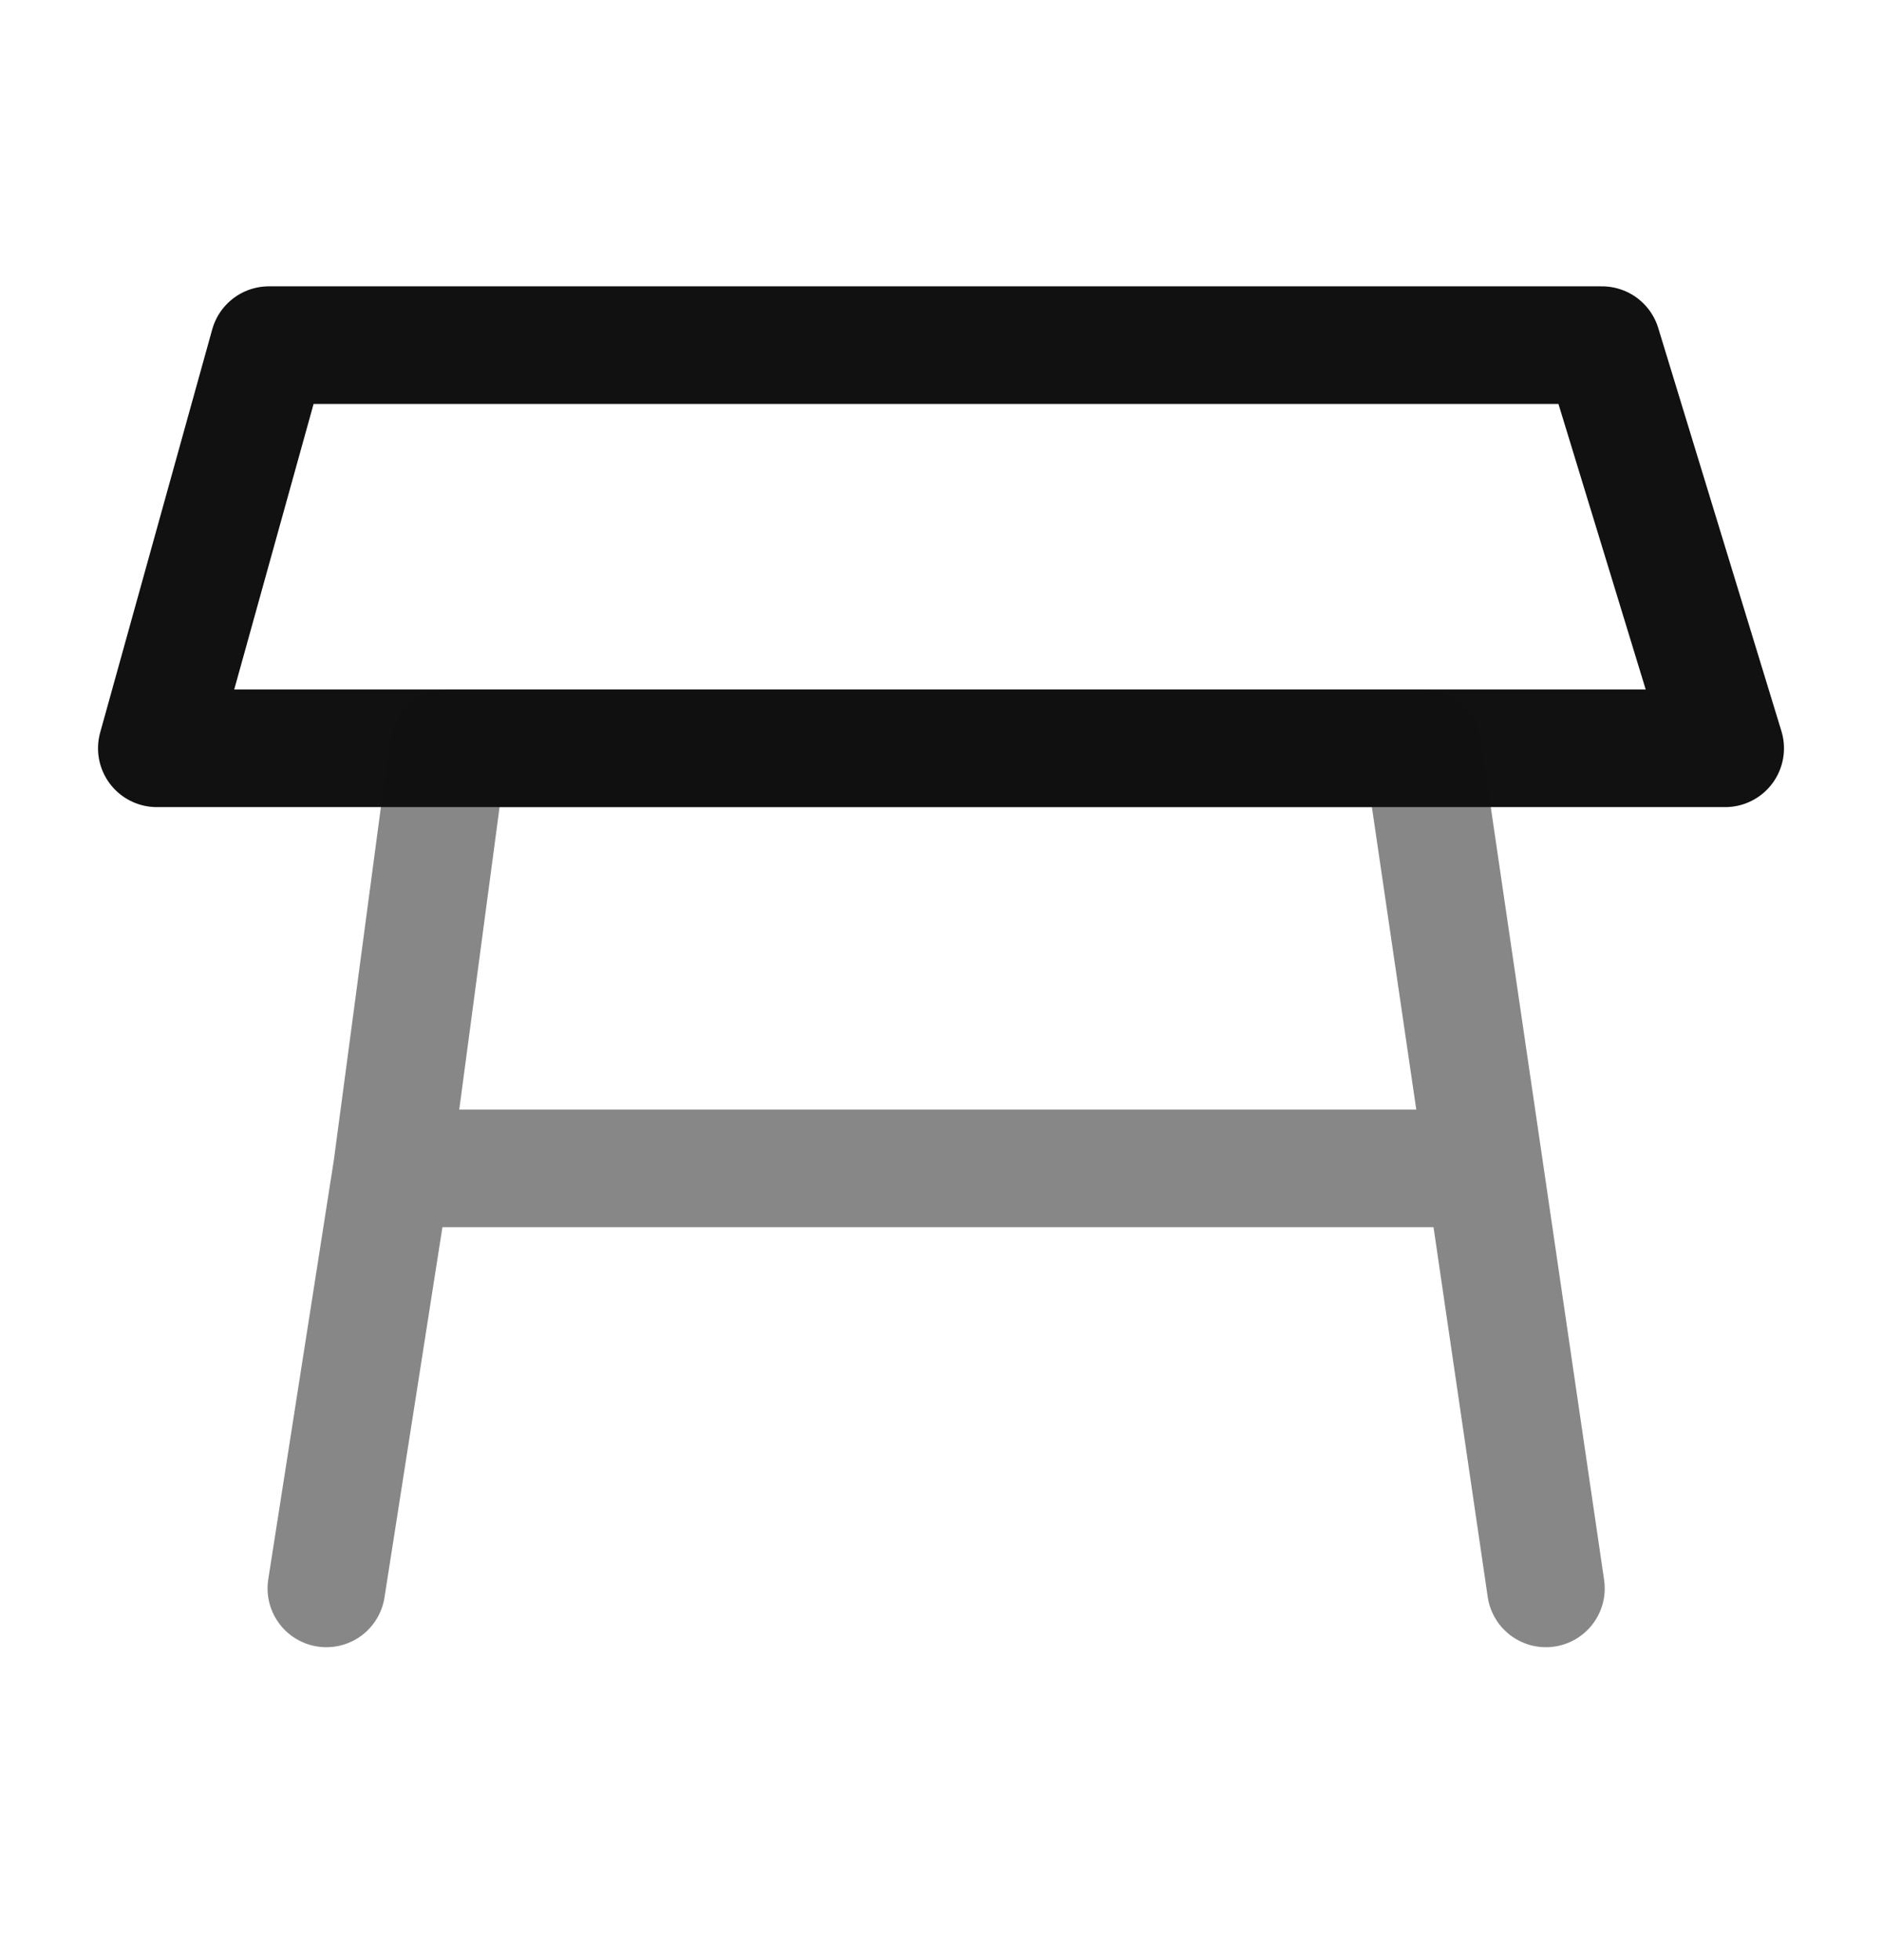 <svg width="24" height="25" viewBox="0 0 24 25" fill="none" xmlns="http://www.w3.org/2000/svg">
<path d="M20.429 4.402H3.429L2 9.544H22L20.429 4.402Z" stroke="#111111" stroke-width="1.5" stroke-linecap="round" stroke-linejoin="round"/>
<path d="M19.714 20.259L18.929 14.902M5 14.902L5.714 9.544H18.143L18.929 14.902M5 14.902H18.929M5 14.902L4.162 20.259" stroke="#111111" stroke-opacity="0.5" stroke-width="1.5" stroke-linecap="round" stroke-linejoin="round"/>
</svg>
